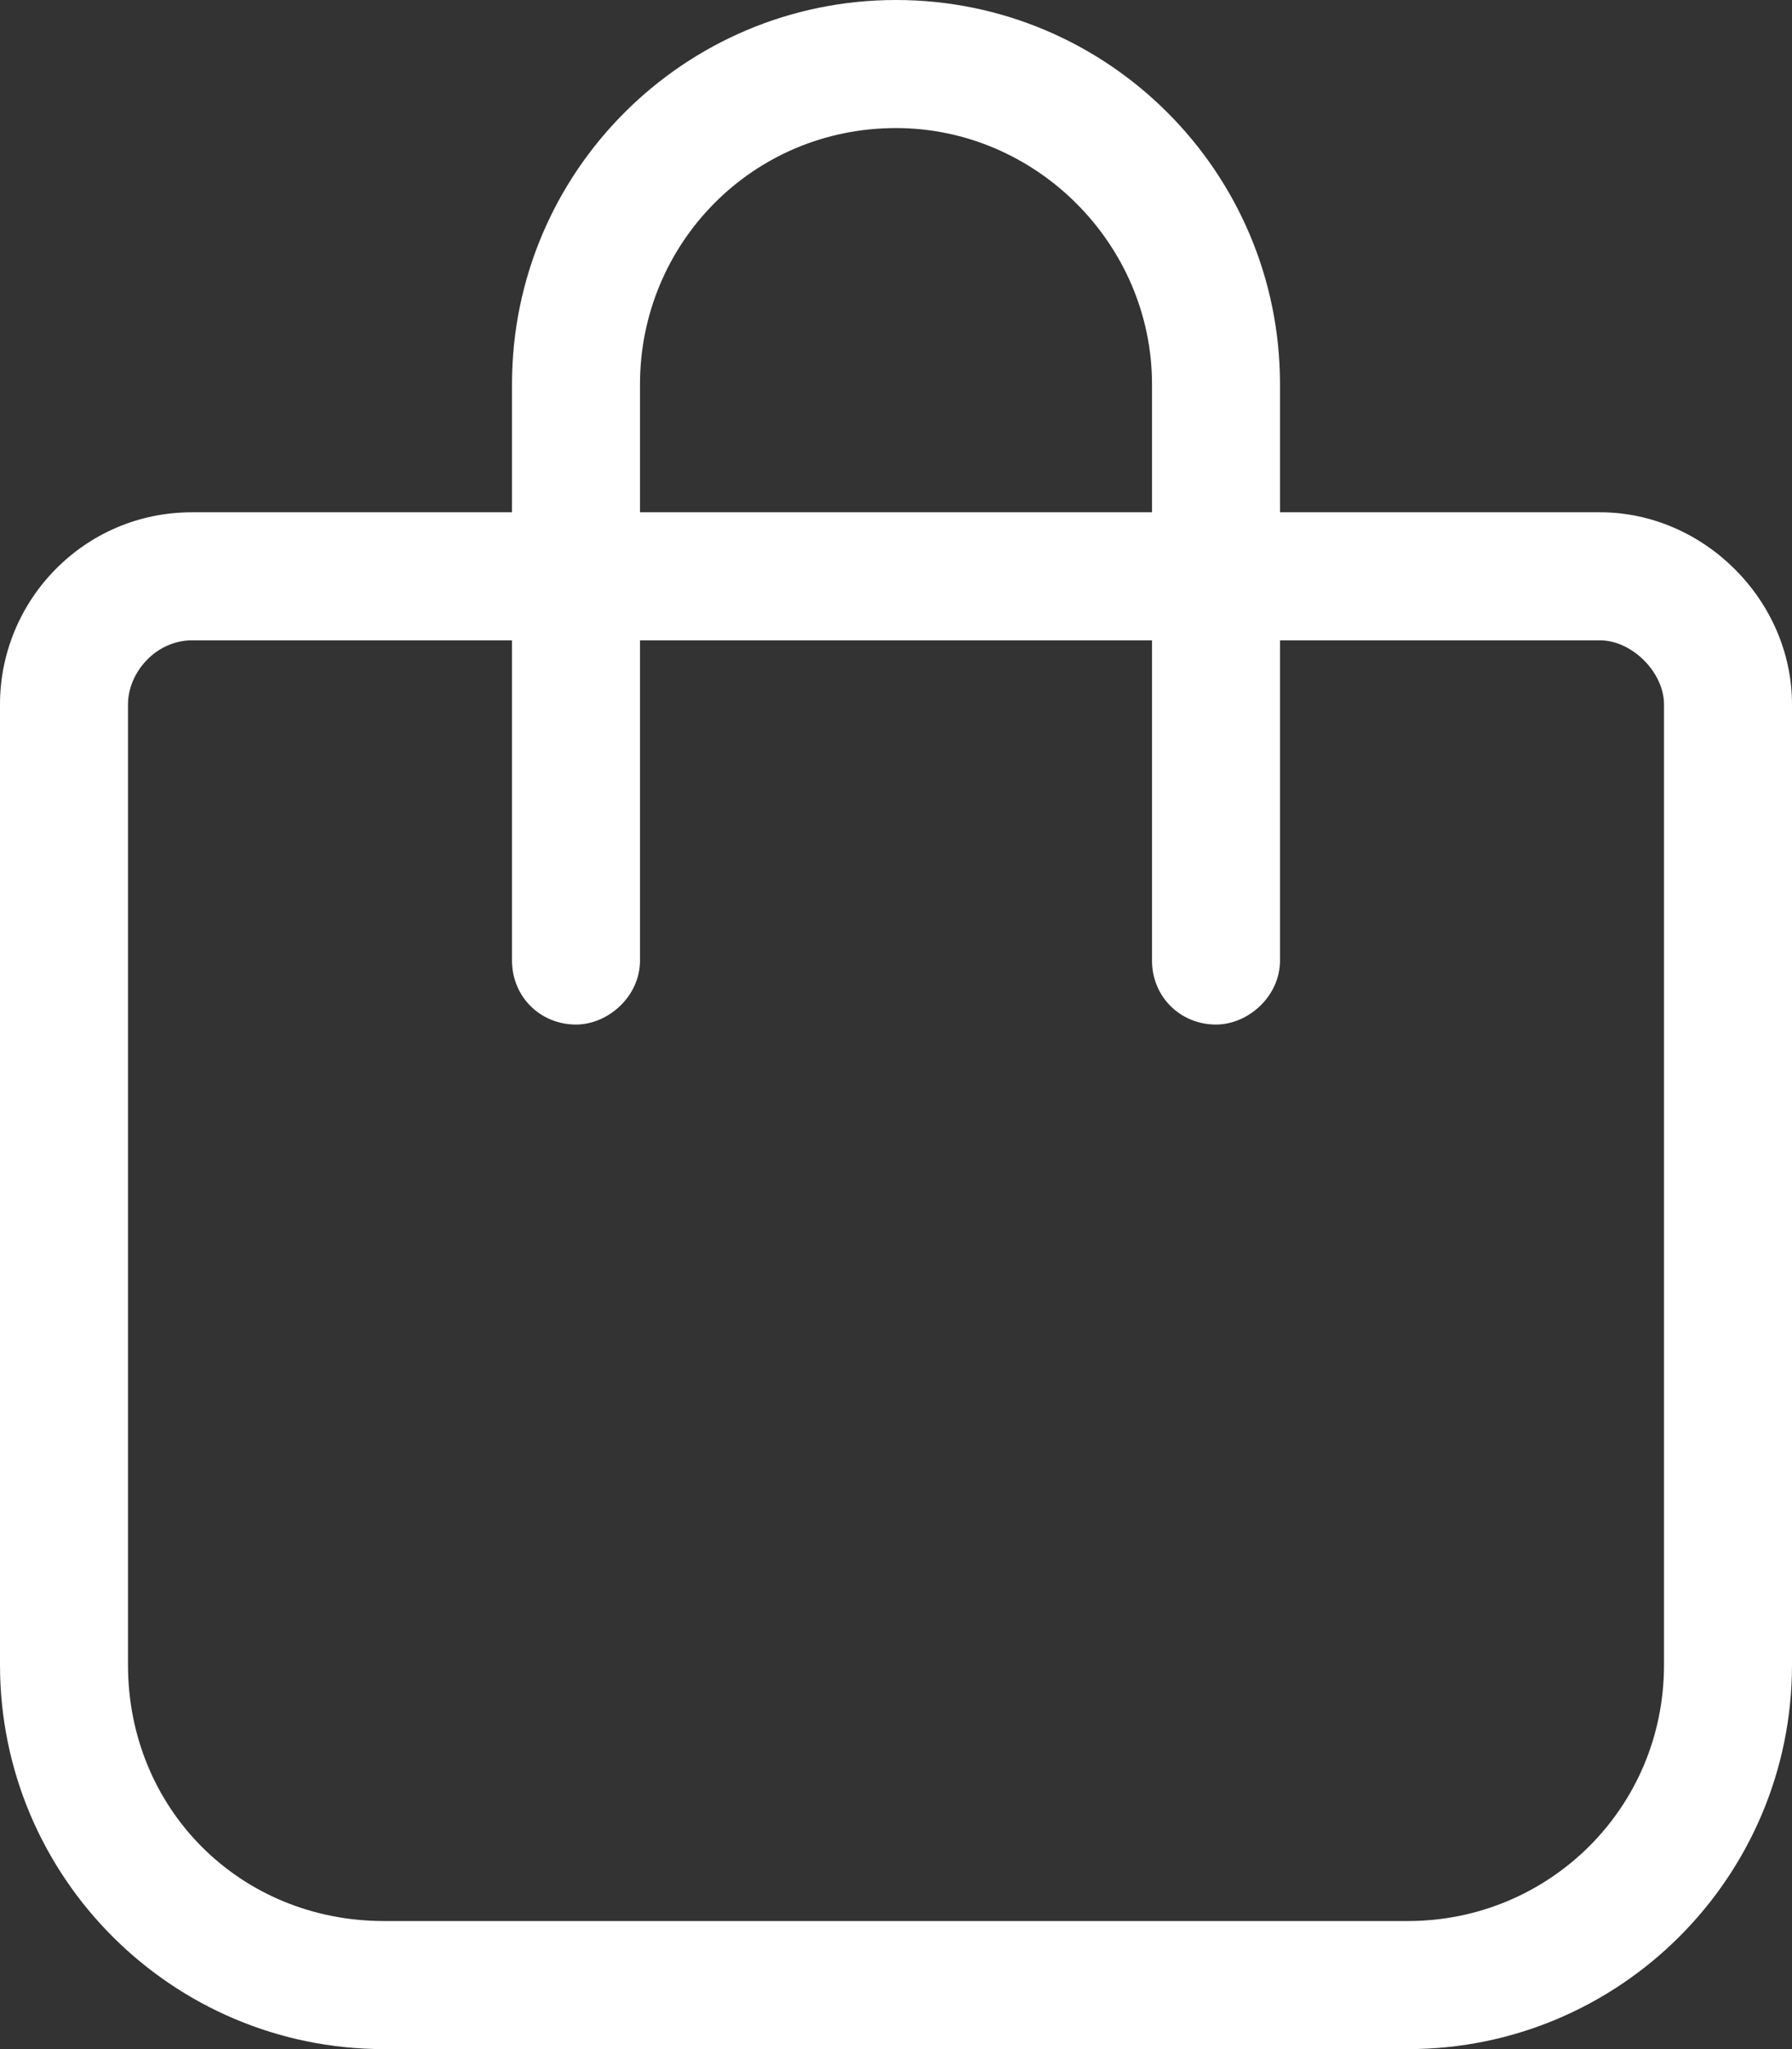 <svg width="14" height="16" viewBox="0 0 14 16" fill="none" xmlns="http://www.w3.org/2000/svg">
<rect x="0" y="0" width="14" height="16" fill="#333333" stroke="none"/>
<path d="M5 3V4H9V3C9 1.906 8.094 1 7 1C5.875 1 5 1.906 5 3ZM4 5H1.5C1.219 5 1 5.25 1 5.5V13C1 14.125 1.875 15 3 15H11C12.094 15 13 14.125 13 13V5.5C13 5.25 12.75 5 12.5 5H10V7.5C10 7.781 9.75 8 9.5 8C9.219 8 9 7.781 9 7.5V5H5V7.5C5 7.781 4.75 8 4.5 8C4.219 8 4 7.781 4 7.5V5ZM4 4V3C4 1.344 5.344 0 7 0C8.656 0 10 1.344 10 3V4H12.5C13.312 4 14 4.688 14 5.5V13C14 14.656 12.656 16 11 16H3C1.344 16 0 14.656 0 13V5.5C0 4.688 0.656 4 1.5 4H4Z" fill="white"/>
</svg>
